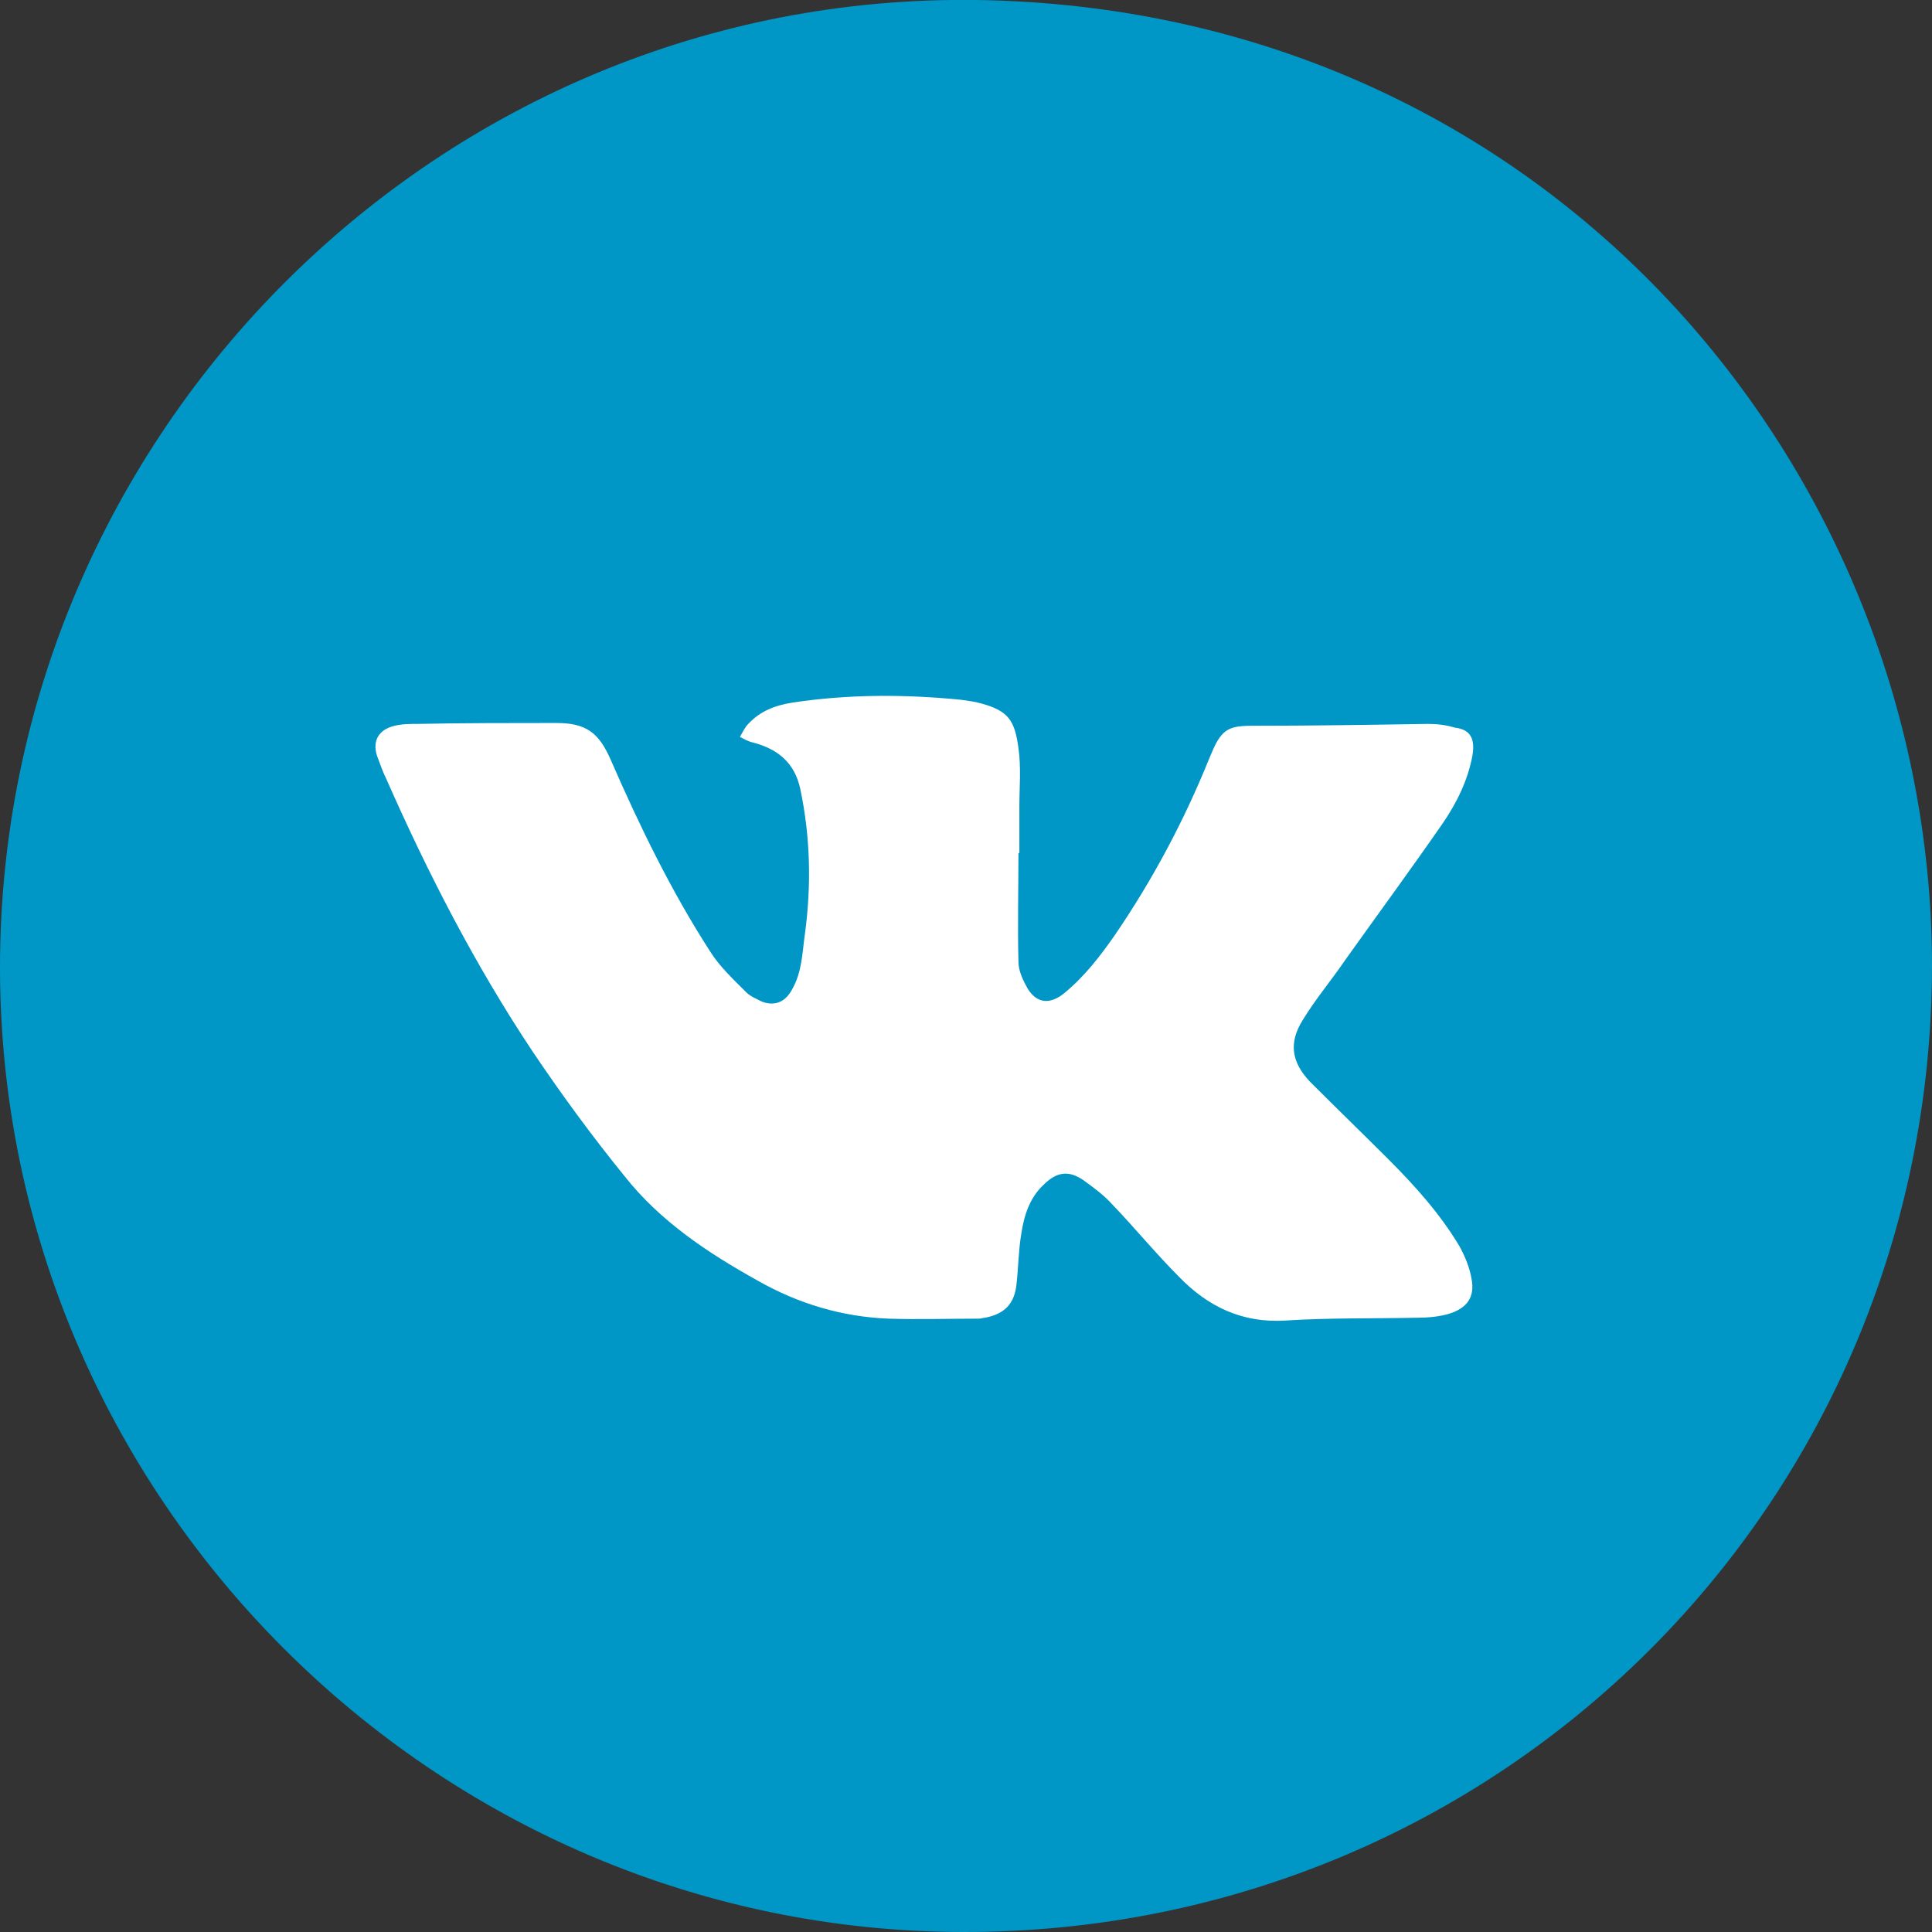 <?xml version="1.0" encoding="UTF-8"?> <svg xmlns="http://www.w3.org/2000/svg" width="94" height="94" viewBox="0 0 94 94" fill="none"><rect x="0" y="0" width="94" height="94" fill="#333333" stroke="none"/> <g clip-path="url(#clip0_7_182)"> <g clip-path="url(#clip1_7_182)"> <circle cx="47" cy="47" r="44" fill="white"></circle> <path d="M47.52 -0C21.366 -0.362 0 21.069 0 47.068C0 72.794 21.095 93.954 46.842 94C72.996 94.045 93.955 73.156 94 47.022C94 22.833 75.254 0.407 47.52 -0ZM71.641 36.759C71.415 37.979 70.873 39.065 70.195 40.059C68.659 42.275 67.033 44.49 65.452 46.706C64.775 47.7 64.007 48.605 63.374 49.645C62.697 50.73 62.832 51.679 63.736 52.629C65.001 53.895 66.31 55.161 67.575 56.427C68.84 57.693 70.06 59.049 71.008 60.632C71.279 61.129 71.505 61.672 71.595 62.214C71.776 63.118 71.37 63.661 70.466 63.932C69.969 64.068 69.472 64.113 68.93 64.113C66.807 64.158 64.684 64.113 62.561 64.249C60.438 64.385 58.767 63.571 57.367 62.124C56.237 60.993 55.199 59.727 54.114 58.597C53.708 58.145 53.211 57.783 52.714 57.422C51.991 56.924 51.404 57.015 50.772 57.648C50.094 58.281 49.823 59.14 49.688 60.044C49.552 60.858 49.552 61.626 49.462 62.44C49.371 63.435 48.875 63.932 47.926 64.113C47.836 64.113 47.745 64.158 47.61 64.158C46.164 64.158 44.674 64.204 43.228 64.158C40.97 64.068 38.847 63.435 36.859 62.305C34.42 60.948 32.116 59.411 30.4 57.241C28.819 55.296 27.328 53.262 25.928 51.182C23.127 46.977 20.824 42.501 18.791 37.889C18.61 37.527 18.475 37.12 18.339 36.759C18.113 36.035 18.43 35.493 19.198 35.312C19.559 35.221 19.965 35.221 20.327 35.221C22.585 35.176 24.844 35.176 27.057 35.176C28.503 35.176 29.135 35.628 29.722 36.985C31.122 40.195 32.658 43.36 34.556 46.299C35.007 47.022 35.685 47.655 36.317 48.288C36.498 48.469 36.814 48.605 37.085 48.74C37.717 48.967 38.214 48.74 38.531 48.153C39.027 47.294 39.027 46.389 39.163 45.44C39.479 43.089 39.434 40.737 38.937 38.386C38.666 37.12 37.853 36.442 36.633 36.126C36.407 36.081 36.182 35.945 36.001 35.854C36.136 35.628 36.227 35.402 36.407 35.221C36.995 34.588 37.717 34.317 38.576 34.181C41.286 33.775 43.996 33.775 46.752 34.046C47.068 34.091 47.429 34.136 47.745 34.227C49.055 34.588 49.371 35.041 49.552 36.397C49.688 37.346 49.597 38.296 49.597 39.245C49.597 40.014 49.597 40.783 49.597 41.506H49.552C49.552 43.27 49.507 45.033 49.552 46.796C49.552 47.248 49.778 47.7 50.004 48.107C50.456 48.831 51.088 48.876 51.766 48.334C52.759 47.52 53.527 46.525 54.25 45.485C56.102 42.772 57.638 39.878 58.857 36.849C58.903 36.759 58.948 36.623 58.993 36.533C59.444 35.493 59.806 35.312 60.89 35.312C63.736 35.312 66.627 35.267 69.472 35.221C69.924 35.221 70.331 35.267 70.782 35.402C71.55 35.493 71.776 35.945 71.641 36.759Z" fill="#0096C6"></path> </g> </g> <defs> <clipPath id="clip0_7_182"> <rect width="94" height="94" fill="white"></rect> </clipPath> <clipPath id="clip1_7_182"> <rect width="94" height="94" fill="white"></rect> </clipPath> </defs> </svg> 